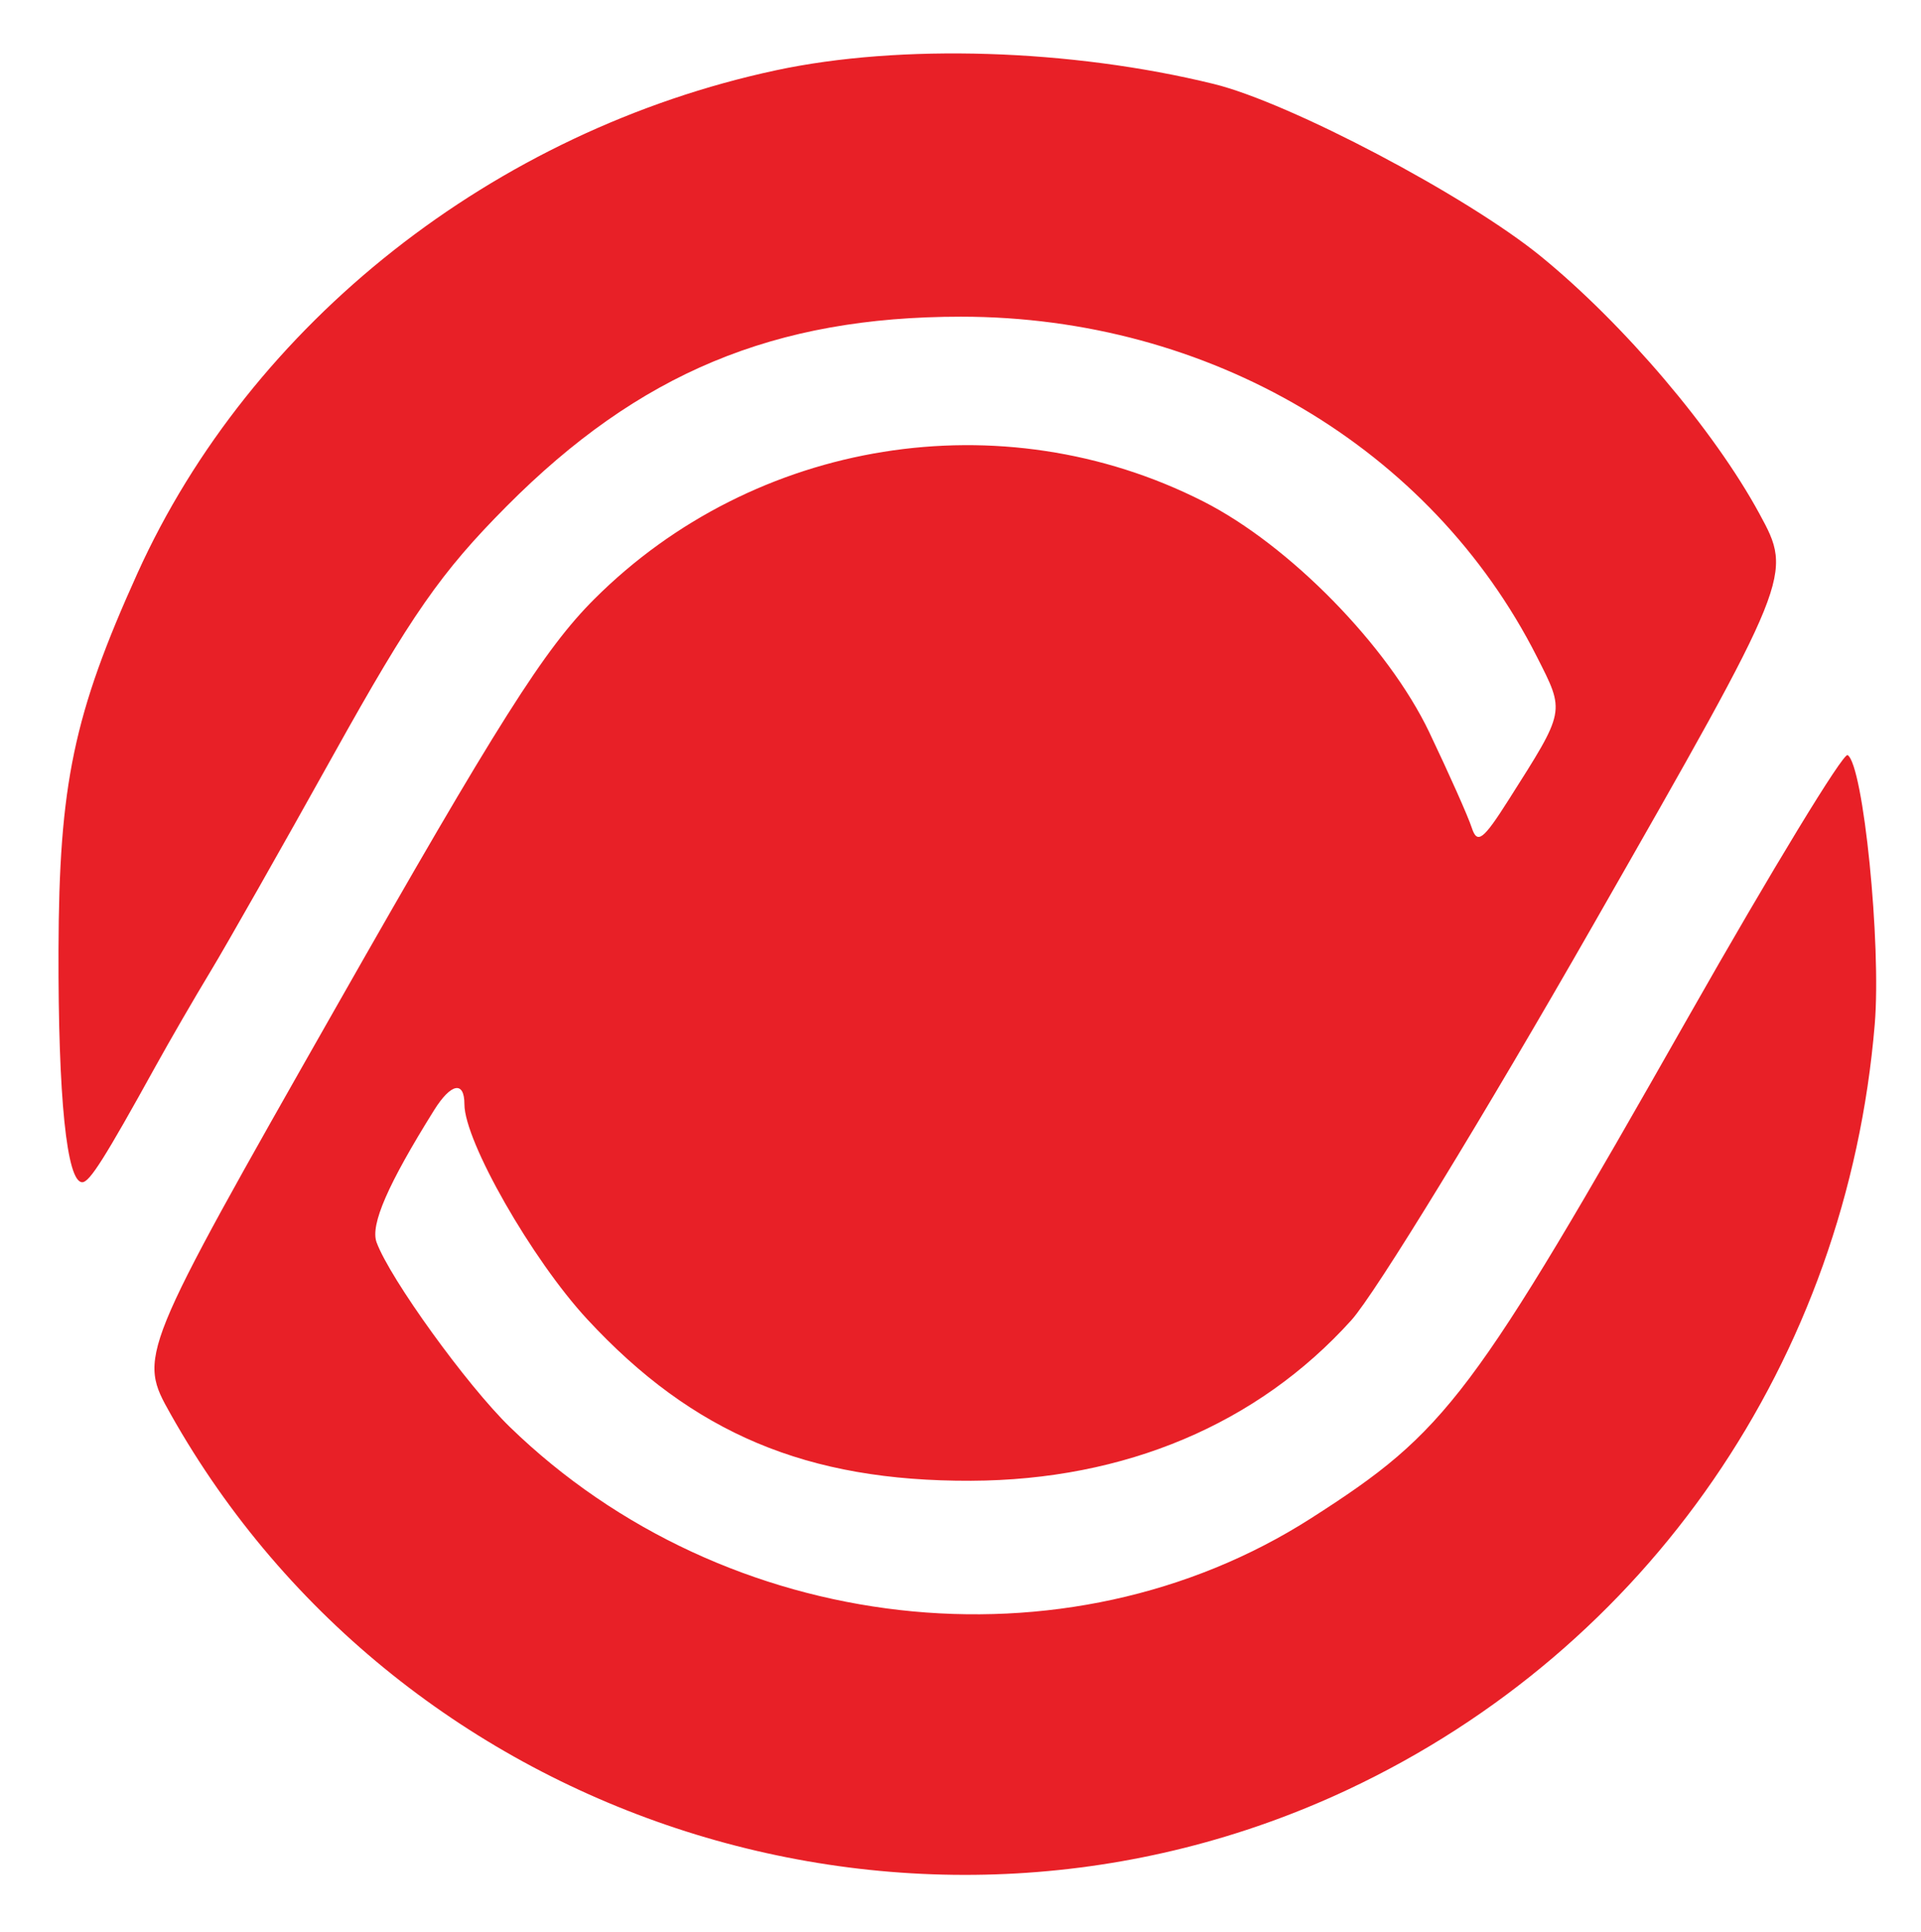 <svg xmlns="http://www.w3.org/2000/svg" width="182" height="183" viewBox="0 0 182 183" version="1.1"><path d="M 73.516 6.659 C 46.842 12.374, 23.766 30.551, 13.019 54.313 C 6.974 67.680, 5.589 74.289, 5.543 90 C 5.502 103.988, 6.323 112.007, 7.795 111.994 C 8.492 111.987, 9.911 109.743, 14.744 101 C 16.113 98.525, 18.458 94.475, 19.957 92 C 21.455 89.525, 26.691 80.300, 31.591 71.500 C 38.974 58.240, 41.784 54.208, 48 47.956 C 60.538 35.345, 73.351 30, 91.046 30 C 114.559 30, 135.569 42.402, 145.604 62.205 C 148.291 67.507, 148.345 67.233, 142.921 75.786 C 140.512 79.584, 139.956 80.002, 139.435 78.403 C 139.095 77.356, 137.284 73.291, 135.412 69.368 C 131.498 61.168, 122.157 51.634, 113.979 47.489 C 94.904 37.823, 71.511 41.578, 56.314 56.744 C 51.577 61.470, 47.193 68.398, 31.803 95.473 C 13.061 128.446, 13.061 128.446, 16.173 133.973 C 38.100 172.915, 87.225 188.562, 127.744 169.510 C 156.137 156.160, 174.969 128.794, 177.618 97.034 C 178.251 89.441, 176.539 72.451, 175.048 71.530 C 174.639 71.277, 167.861 82.417, 159.987 96.285 C 139.423 132.501, 137.110 135.575, 124.223 143.819 C 100.982 158.687, 68.753 155.024, 48.319 135.193 C 44.232 131.228, 36.940 121.127, 35.677 117.683 C 35.071 116.028, 36.743 112.189, 41.125 105.171 C 42.727 102.607, 44 102.357, 44 104.607 C 44 108.116, 50.399 119.317, 55.634 124.971 C 65.646 135.786, 76.461 140.337, 92 140.274 C 106.575 140.215, 119.147 134.909, 128.027 125.067 C 130.294 122.555, 140.635 105.652, 151.007 87.504 C 169.865 54.508, 169.865 54.508, 166.682 48.649 C 162.394 40.754, 153.841 30.687, 145.974 24.277 C 138.938 18.543, 122.195 9.720, 115 7.955 C 101.463 4.633, 85.327 4.129, 73.516 6.659" stroke="none" fill="#e82027" fill-rule="evenodd"/></svg>
